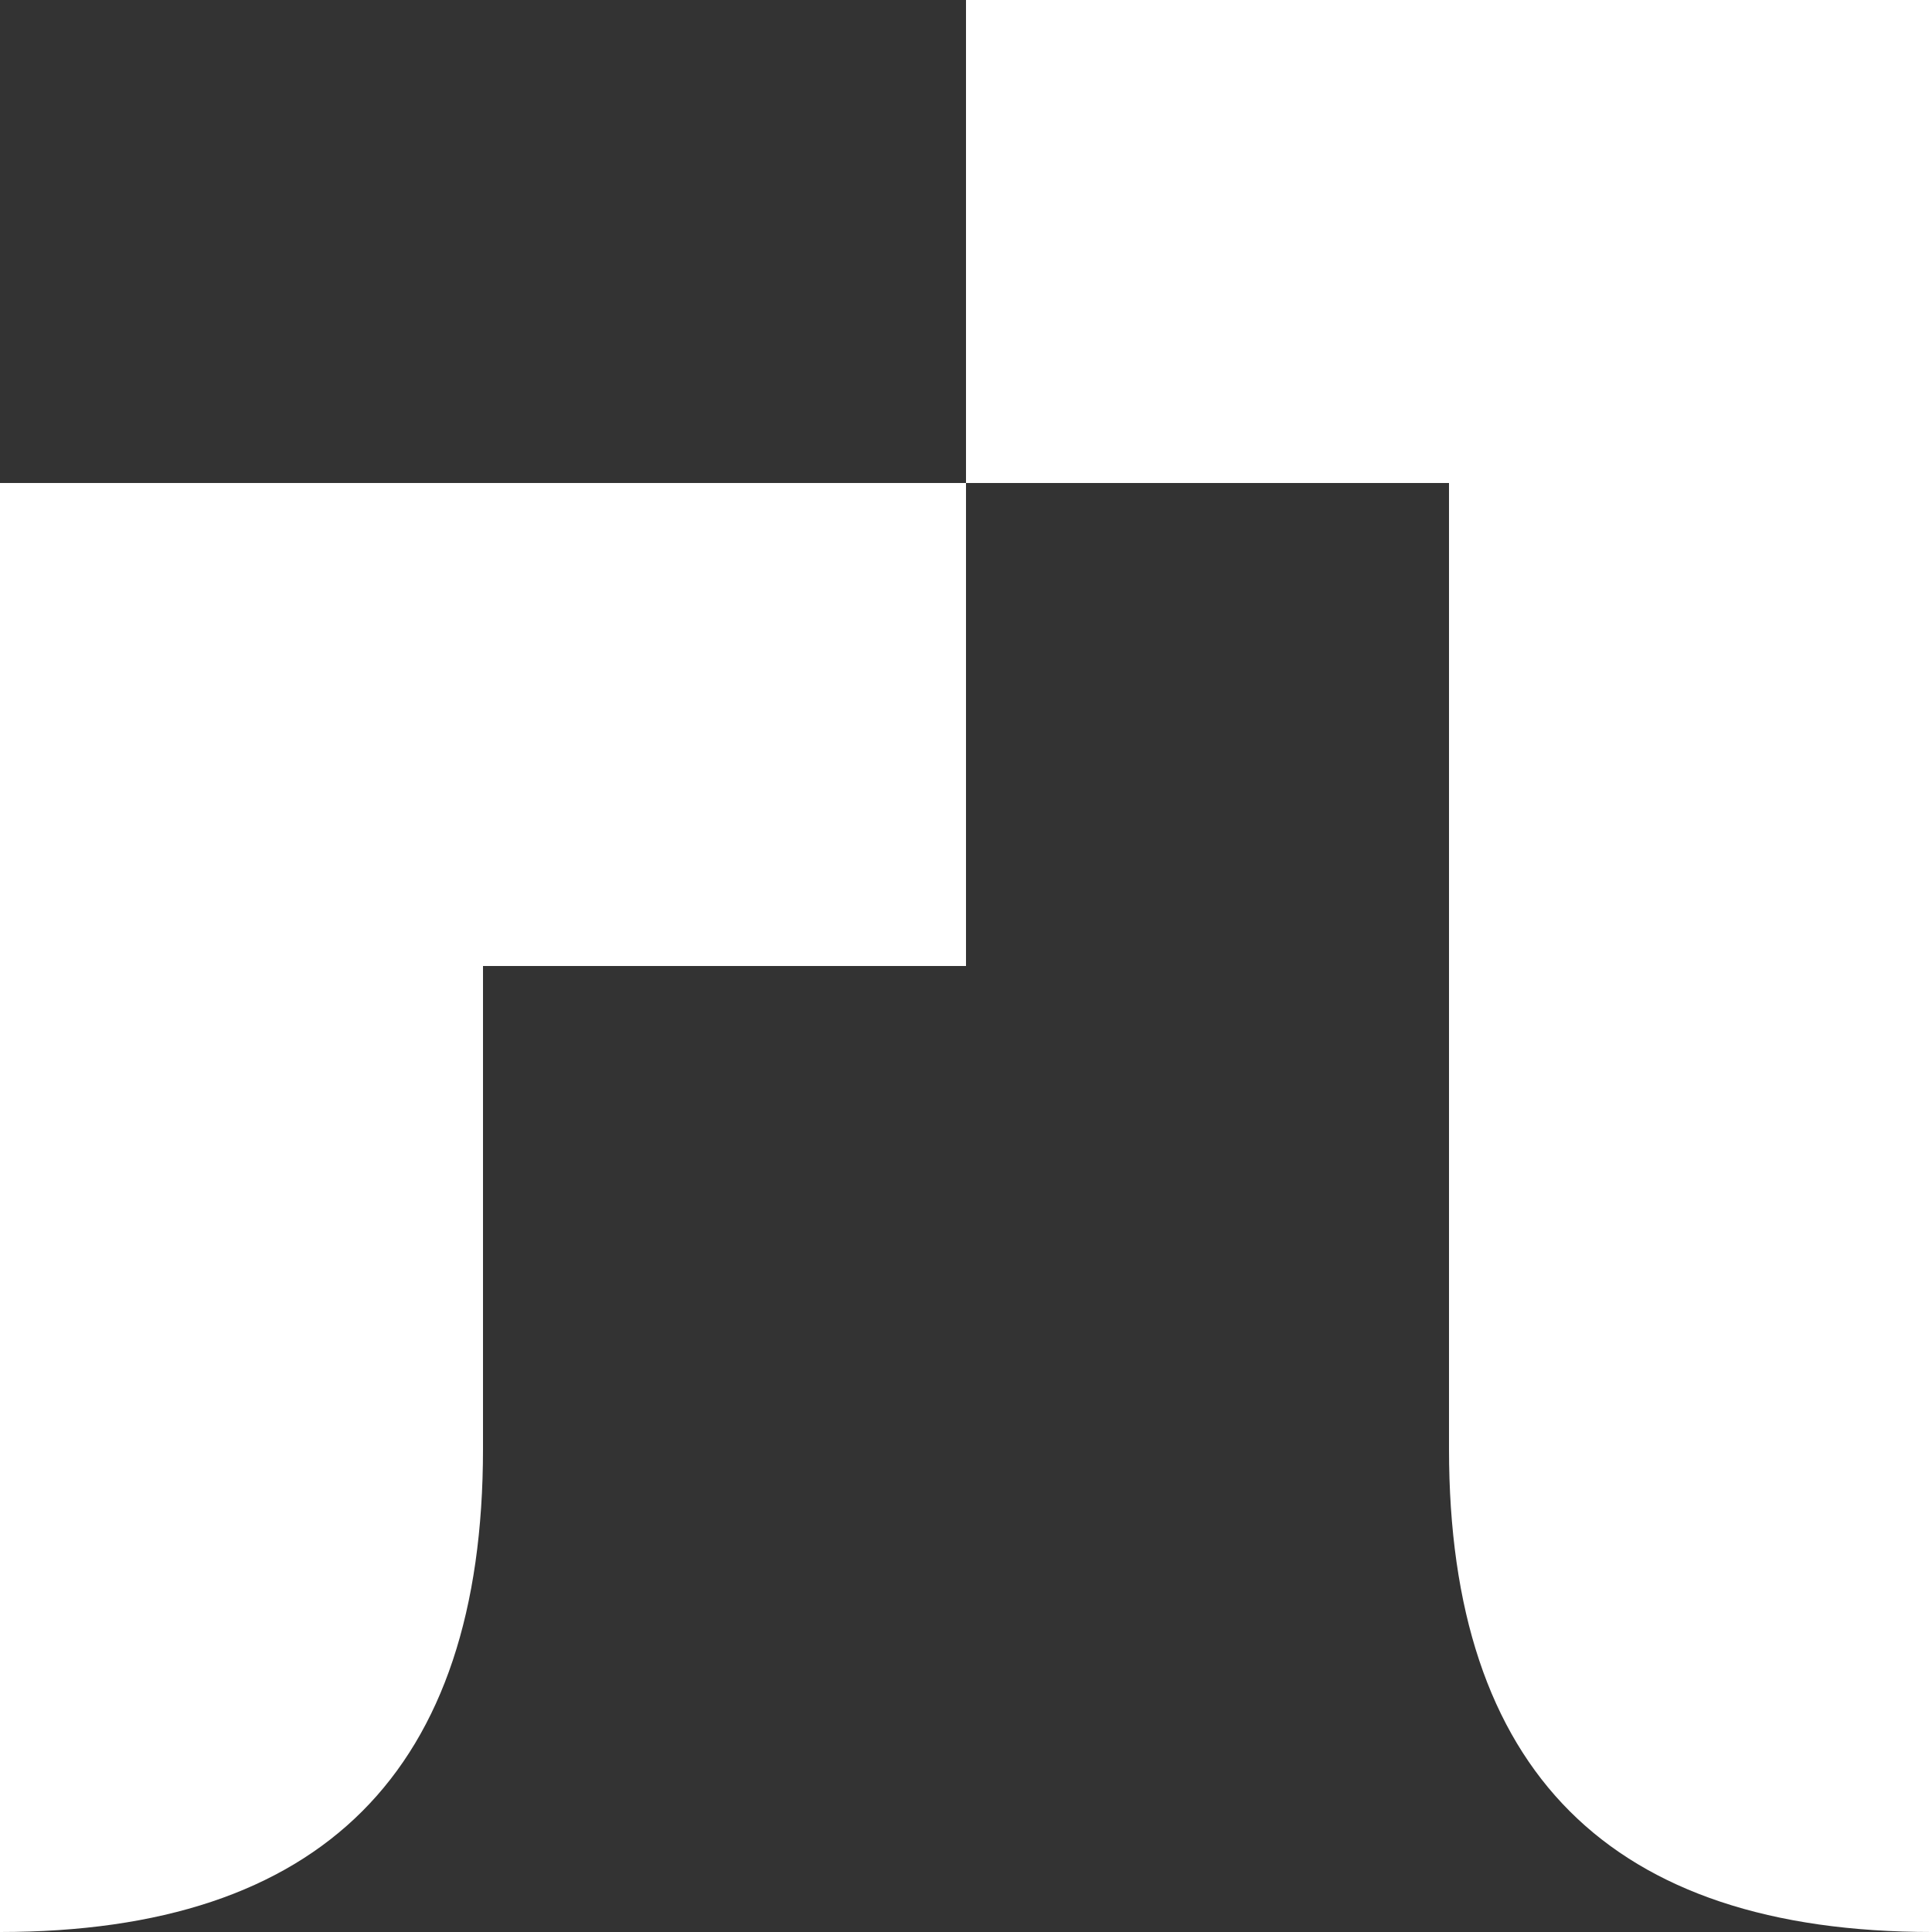 <svg viewBox="8 13 8 8" xmlns="http://www.w3.org/2000/svg">
  <rect x="8" y="13" width="8" height="8" fill="#333333" stroke="none"/>
  <path id="x72" d="m 8 15 v 6 q 2 0 2 -2 v -2 h 2 v -2" fill="rgb(255, 255, 255)" />
  <path id="x31" d="m 12 13 v 2 h 2 v 4 q 0 2 2 2 v -8" fill="rgb(255, 255, 255)" />
</svg>
